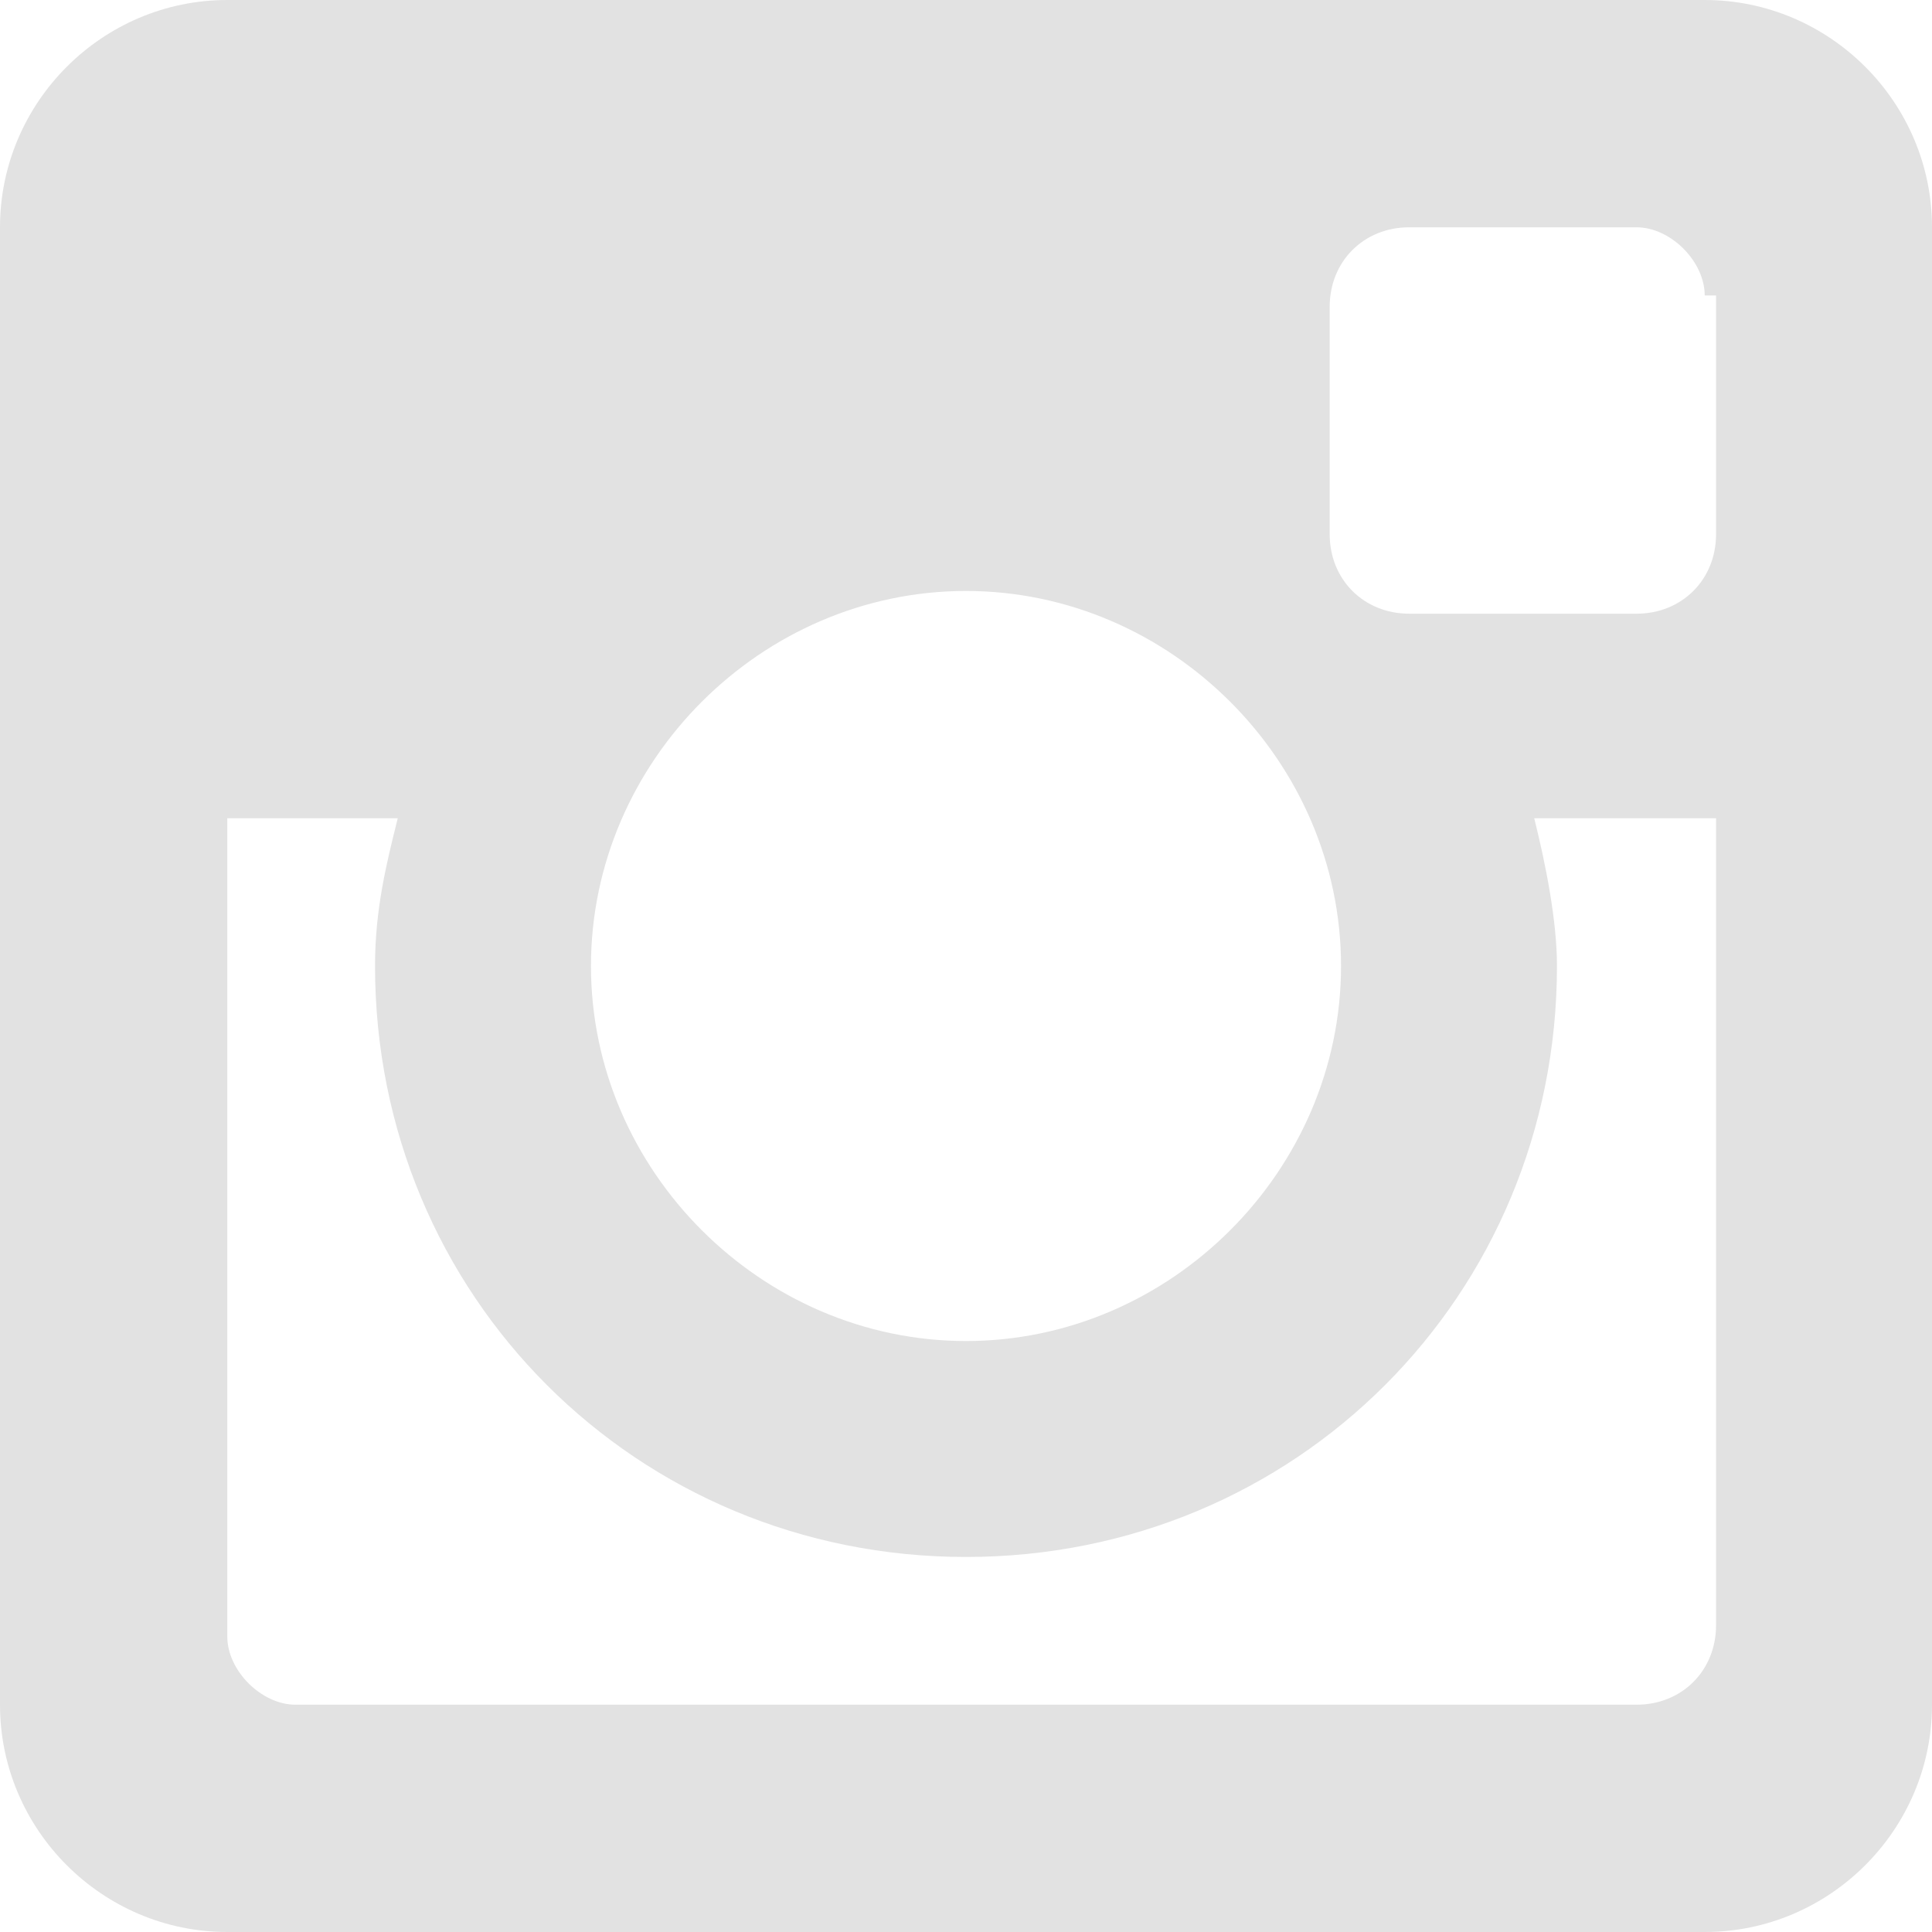 <?xml version="1.0" encoding="utf-8"?>
<!-- Generator: Adobe Illustrator 18.1.0, SVG Export Plug-In . SVG Version: 6.00 Build 0)  -->
<!DOCTYPE svg PUBLIC "-//W3C//DTD SVG 1.1//EN" "http://www.w3.org/Graphics/SVG/1.1/DTD/svg11.dtd">
<svg version="1.1" id="Layer_1" xmlns="http://www.w3.org/2000/svg" xmlns:xlink="http://www.w3.org/1999/xlink" x="0px" y="0px"
	 viewBox="0 0 17 17" enable-background="new 0 0 17 17" xml:space="preserve">
<path fill-rule="evenodd" clip-rule="evenodd" fill="#E2E2E2" d="M15,7.2h-1.5c0.1,0.4,0.2,0.9,0.2,1.3c0,2.9-2.3,5.2-5.2,5.2
	s-5.2-2.3-5.2-5.2c0-0.5,0.1-0.9,0.2-1.3H2v7.2C2,14.7,2.3,15,2.6,15h11.8c0.4,0,0.7-0.3,0.7-0.7V7.2z M15,2.6C15,2.3,14.7,2,14.4,2
	h-2c-0.4,0-0.7,0.3-0.7,0.7v2c0,0.4,0.3,0.7,0.7,0.7h2c0.4,0,0.7-0.3,0.7-0.7V2.6z M8.5,5.2c-1.8,0-3.3,1.5-3.3,3.3
	c0,1.8,1.5,3.3,3.3,3.3c1.8,0,3.3-1.5,3.3-3.3C11.8,6.7,10.3,5.2,8.5,5.2 M15,17H2c-1.1,0-2-0.9-2-2V2c0-1.1,0.9-2,2-2H15
	c1.1,0,2,0.9,2,2V15C17,16.1,16.1,17,15,17"/>
</svg>
